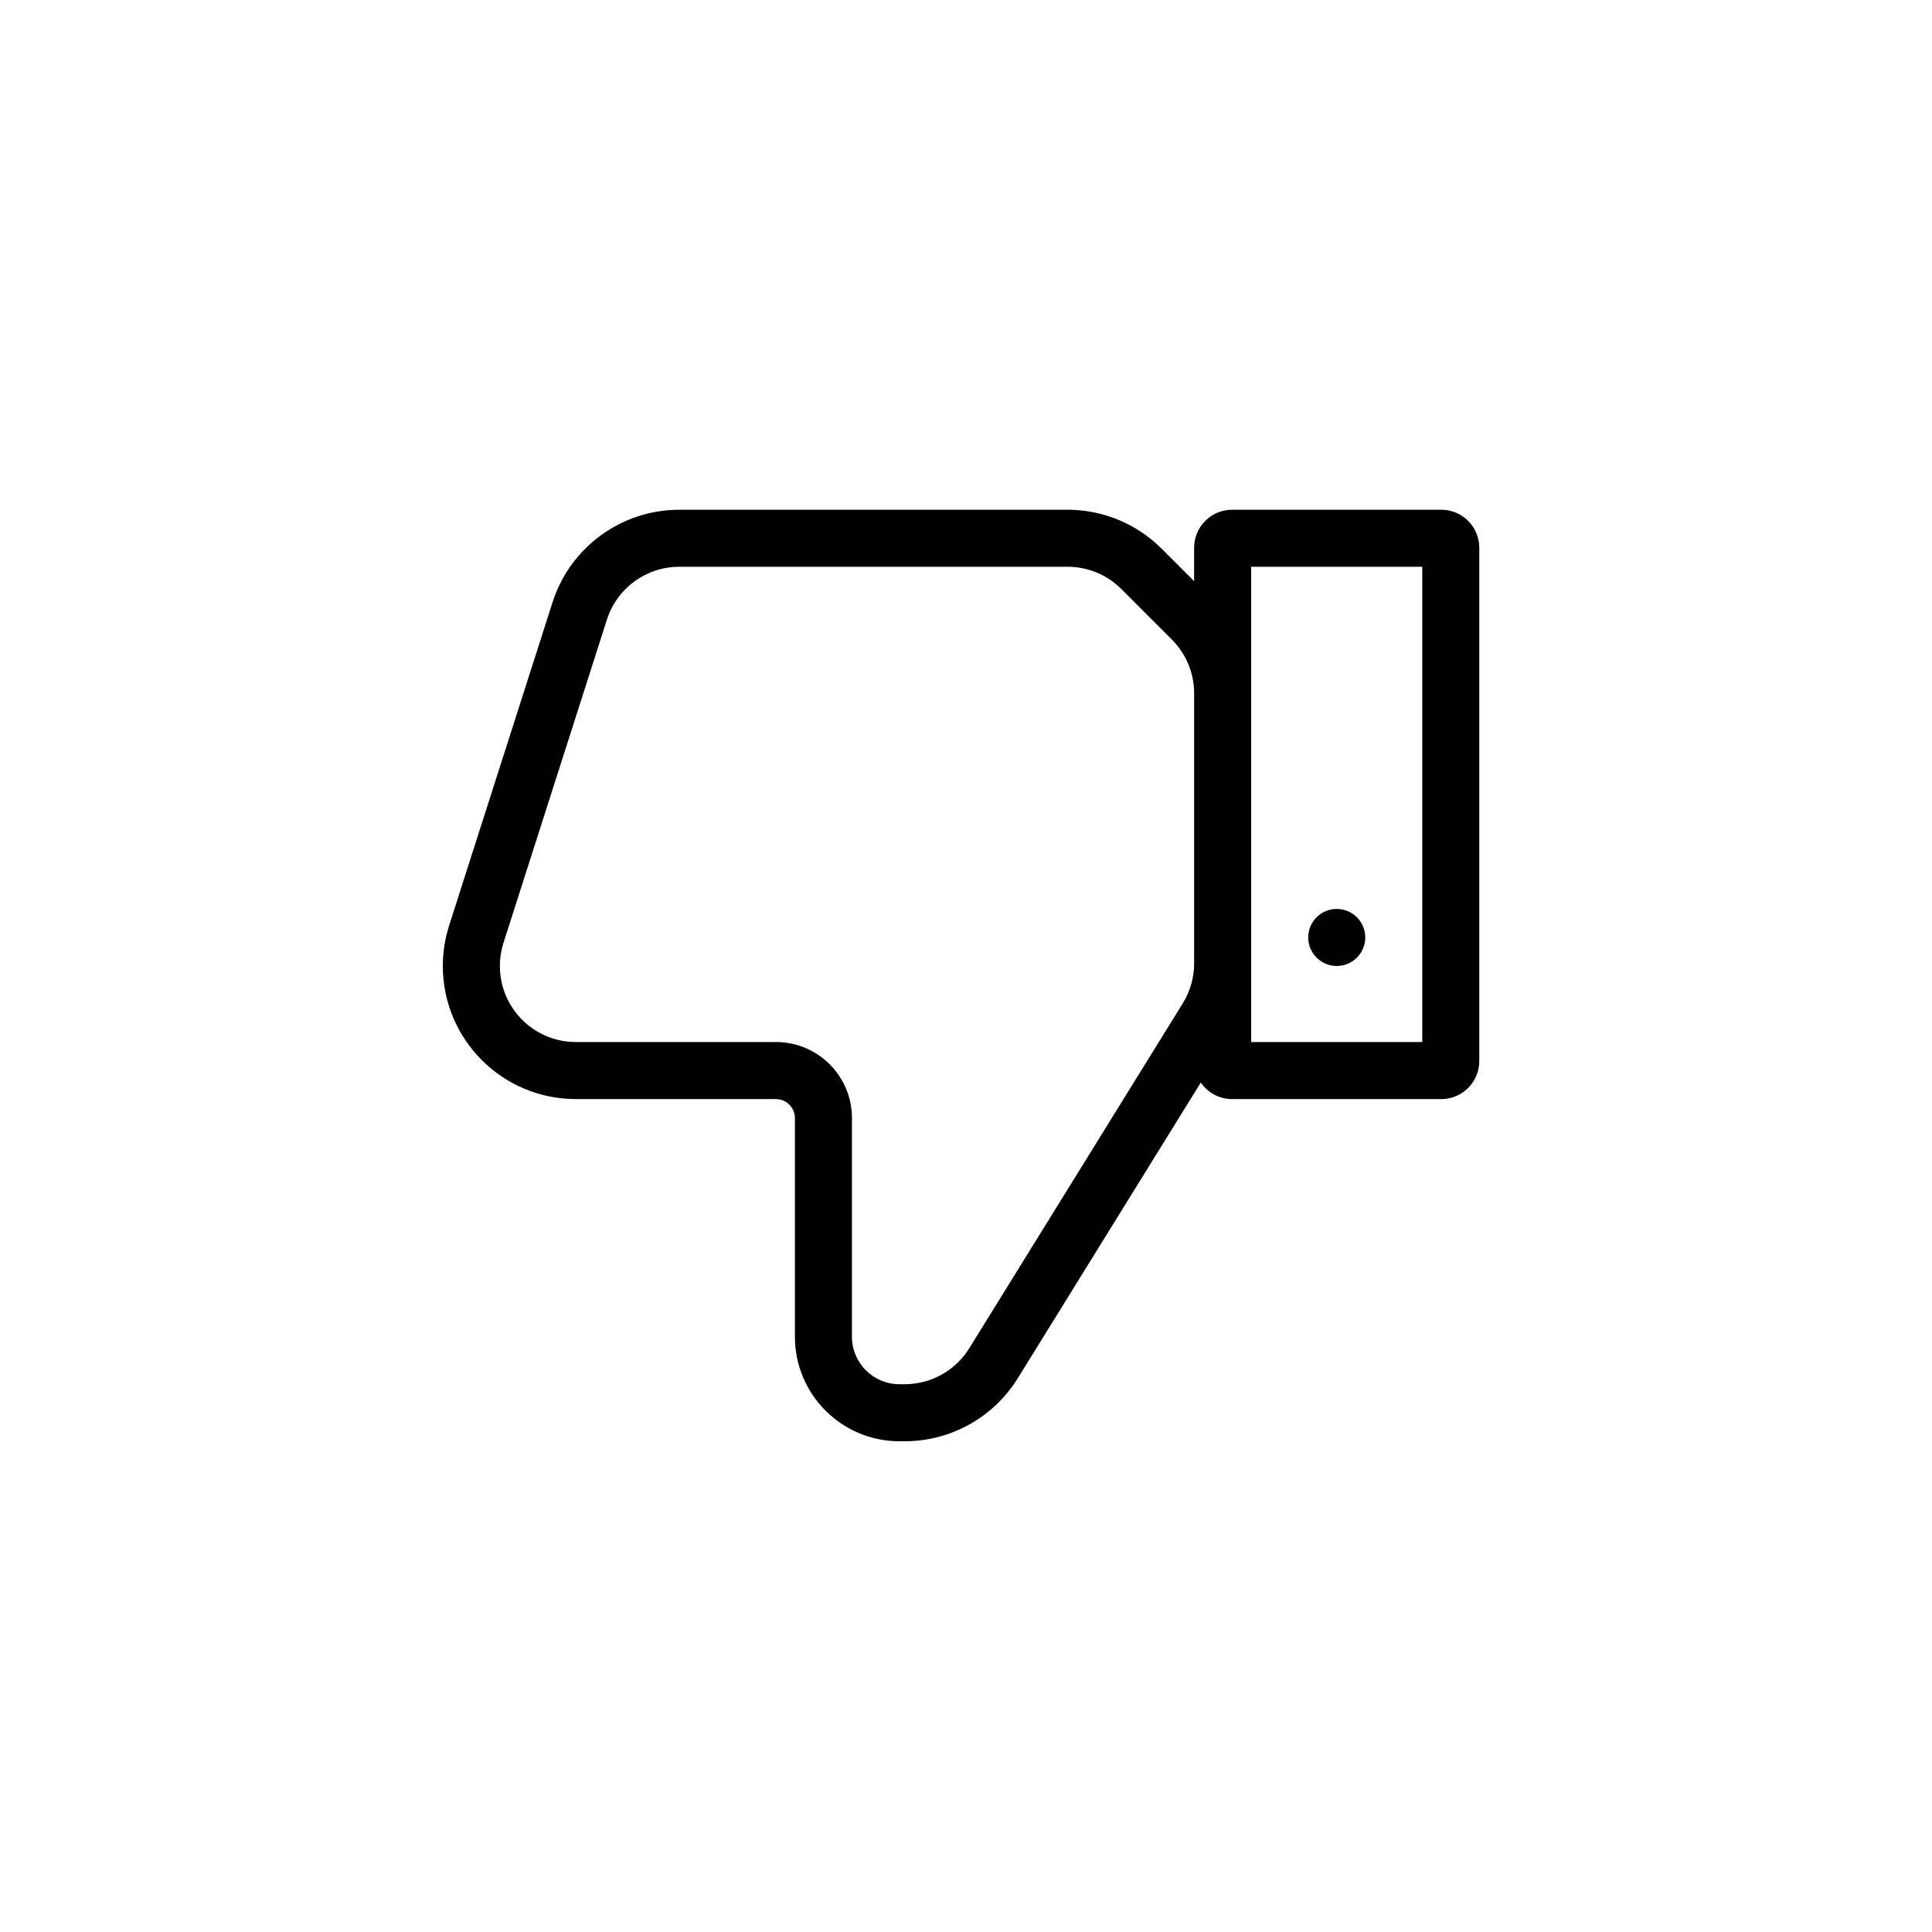 <?xml version="1.0" encoding="UTF-8"?>
<!-- Uploaded to: SVG Repo, www.svgrepo.com, Generator: SVG Repo Mixer Tools -->
<svg fill="#000000" width="800px" height="800px" version="1.1" viewBox="144 144 512 512" xmlns="http://www.w3.org/2000/svg">
 <path d="m382.37 525.95c-15.305 0-27.711-12.406-27.711-27.707v-57.938c0-2.785-2.254-5.039-5.039-5.039h-53c-19.477 0-35.266-15.789-35.266-35.266 0-3.648 0.566-7.277 1.676-10.75l27.406-85.648c4.676-14.605 18.254-24.516 33.59-24.516h102.89c9.355 0 18.324 3.715 24.938 10.328l8.602 8.602v-8.855c0-5.566 4.512-10.074 10.074-10.074h55.422c5.562 0 10.074 4.508 10.074 10.074v136.03c0 5.566-4.512 10.078-10.074 10.078h-55.422c-3.449 0-6.492-1.734-8.309-4.379l-48.5 78.359c-6.43 10.387-17.773 16.703-29.988 16.703zm93.203-105.8h45.344v-125.95h-45.344zm-93.203 90.684h1.367c6.981 0 13.461-3.609 17.137-9.543l56.566-91.383c1.973-3.184 3.019-6.859 3.019-10.605v-71.566c0-5.348-2.125-10.473-5.902-14.25l-13.387-13.387c-3.777-3.781-8.906-5.902-14.25-5.902h-102.89c-8.762 0-16.523 5.664-19.191 14.008l-27.41 85.648c-0.633 1.988-0.957 4.059-0.957 6.144 0 11.129 9.023 20.152 20.152 20.152h53c11.133 0 20.152 9.02 20.152 20.152v57.938c0 6.957 5.641 12.594 12.598 12.594zm115.88-110.84c-4.172 0-7.559-3.387-7.559-7.559s3.387-7.559 7.559-7.559c4.176 0 7.559 3.387 7.559 7.559s-3.383 7.559-7.559 7.559z"/>
</svg>